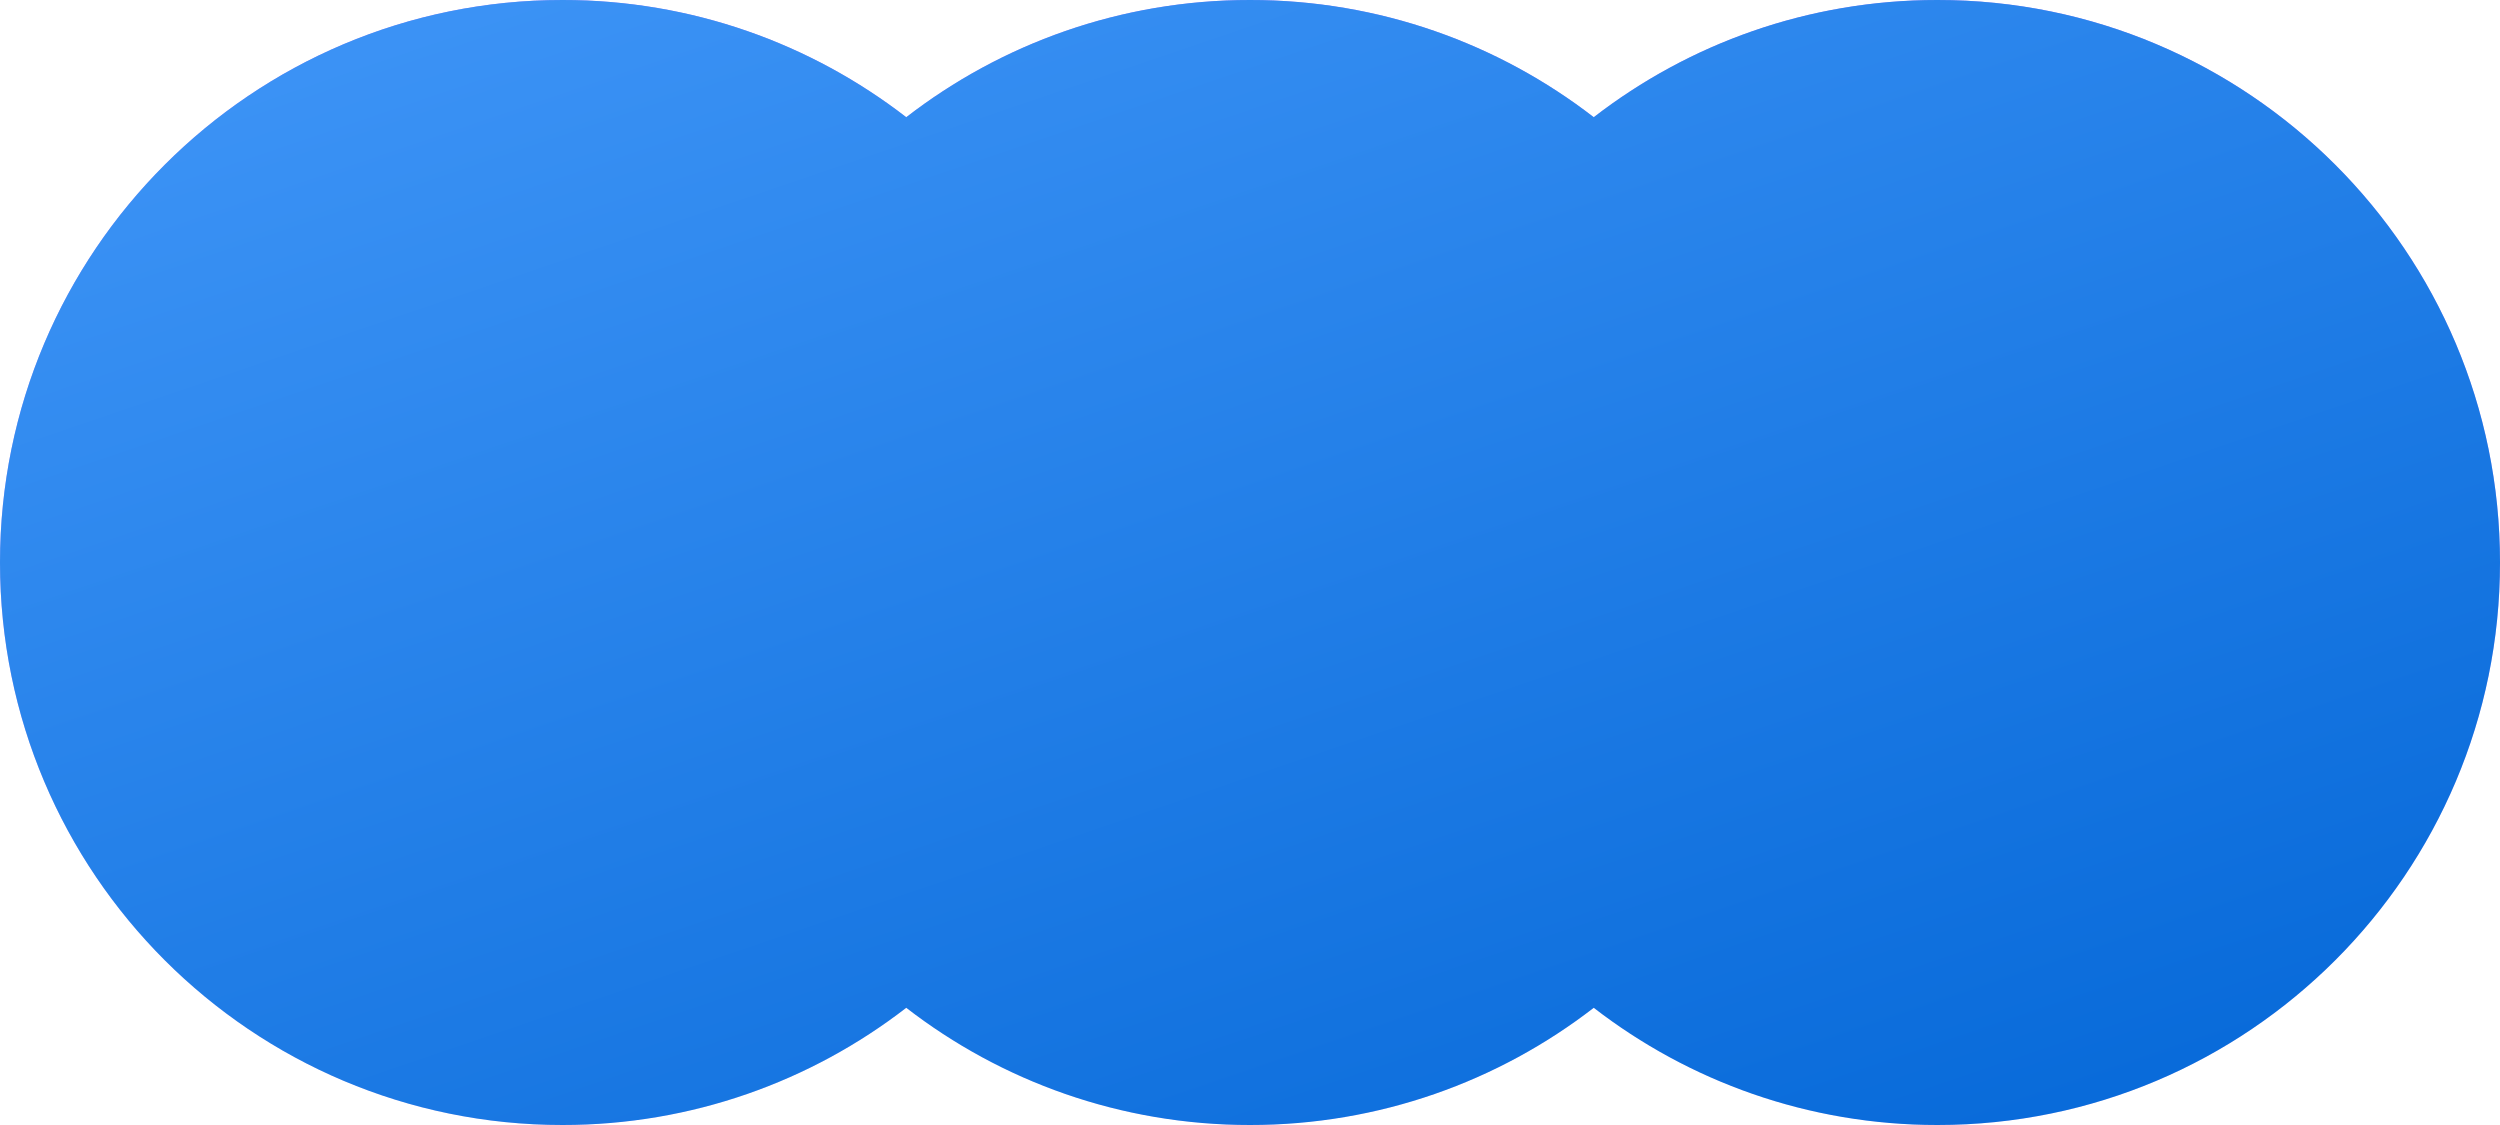 <?xml version="1.0" encoding="utf-8"?>
<svg xmlns="http://www.w3.org/2000/svg" fill="none" height="100%" overflow="visible" preserveAspectRatio="none" style="display: block;" viewBox="0 0 1000 450" width="100%">
<g id="Union">
<path d="M775 0C899.264 0 1000 100.736 1000 225C1000 349.264 899.264 450 775 450C723.219 450 675.524 432.507 637.5 403.109C599.476 432.507 551.781 450 500 450C448.219 450 400.524 432.507 362.5 403.109C324.476 432.507 276.781 450 225 450C100.736 450 0 349.264 0 225C0 100.736 100.736 0 225 0C276.781 0 324.476 17.492 362.5 46.89C400.524 17.492 448.219 0 500 0C551.781 0 599.476 17.492 637.5 46.89C675.524 17.492 723.219 0 775 0Z" fill="url(#paint0_linear_0_81)"/>
<path d="M775 0C899.264 0 1000 100.736 1000 225C1000 349.264 899.264 450 775 450C723.219 450 675.524 432.507 637.5 403.109C599.476 432.507 551.781 450 500 450C448.219 450 400.524 432.507 362.5 403.109C324.476 432.507 276.781 450 225 450C100.736 450 0 349.264 0 225C0 100.736 100.736 0 225 0C276.781 0 324.476 17.492 362.5 46.89C400.524 17.492 448.219 0 500 0C551.781 0 599.476 17.492 637.5 46.89C675.524 17.492 723.219 0 775 0Z" fill="url(#paint1_linear_0_81)"/>
</g>
<defs>
<linearGradient gradientUnits="userSpaceOnUse" id="paint0_linear_0_81" x1="775" x2="775" y1="508.05" y2="-84.6">
<stop stop-color="#E8DBFF"/>
<stop offset="1" stop-color="#B288FD"/>
</linearGradient>
<linearGradient gradientUnits="userSpaceOnUse" id="paint1_linear_0_81" x1="-231.682" x2="78.706" y1="-99" y2="812.725">
<stop stop-color="#4EA1FF"/>
<stop offset="1" stop-color="#0064D5"/>
</linearGradient>
</defs>
</svg>